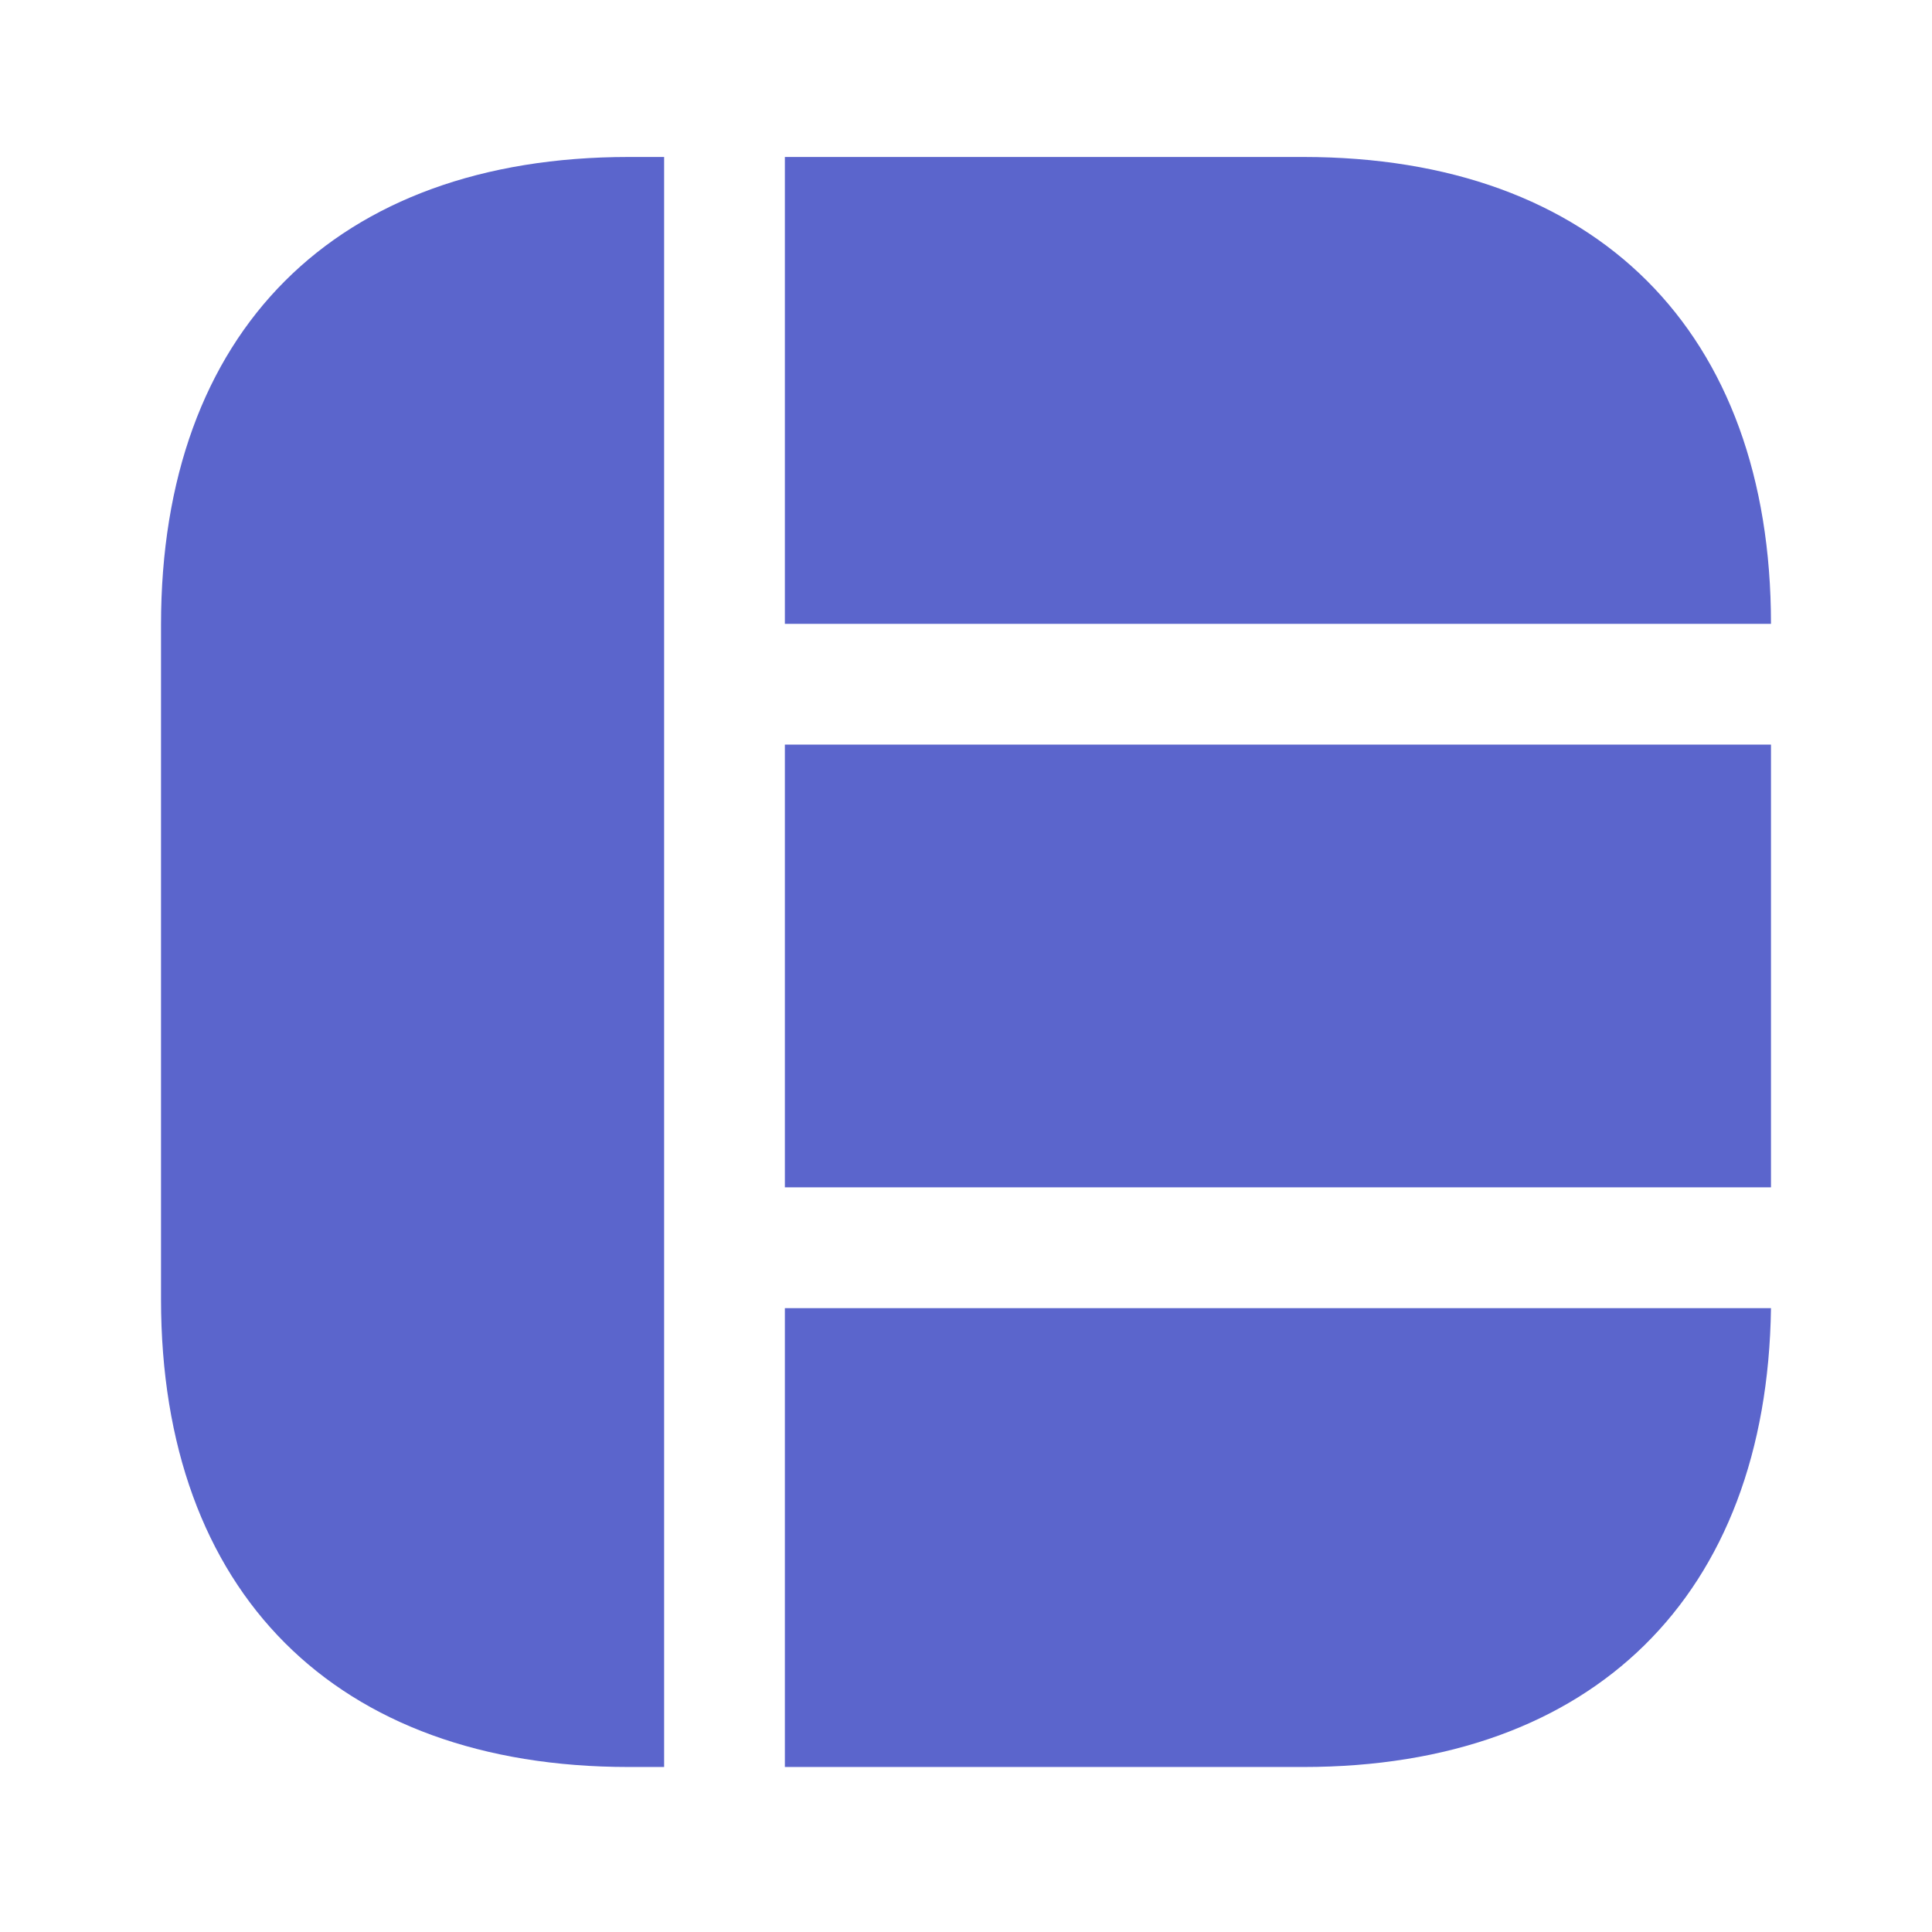 <svg width="32" height="32" viewBox="0 0 32 32" fill="none" xmlns="http://www.w3.org/2000/svg">
<path d="M29.333 10.333H13V2.6H21.587C26.44 2.6 29.333 5.493 29.333 10.333Z" fill="#5B65CC"/>
<path d="M29.333 21.667C29.267 26.427 26.387 29.267 21.587 29.267H13V21.667H29.333Z" fill="#5B65CC"/>
<path d="M11 2.6V29.267H10.414C5.56 29.267 2.667 26.373 2.667 21.52V10.347C2.667 5.493 5.56 2.6 10.414 2.6H11Z" fill="#5B65CC"/>
<path d="M29.333 12.333H13V19.666H29.333V12.333Z" fill="#5B65CC"/>
</svg>

